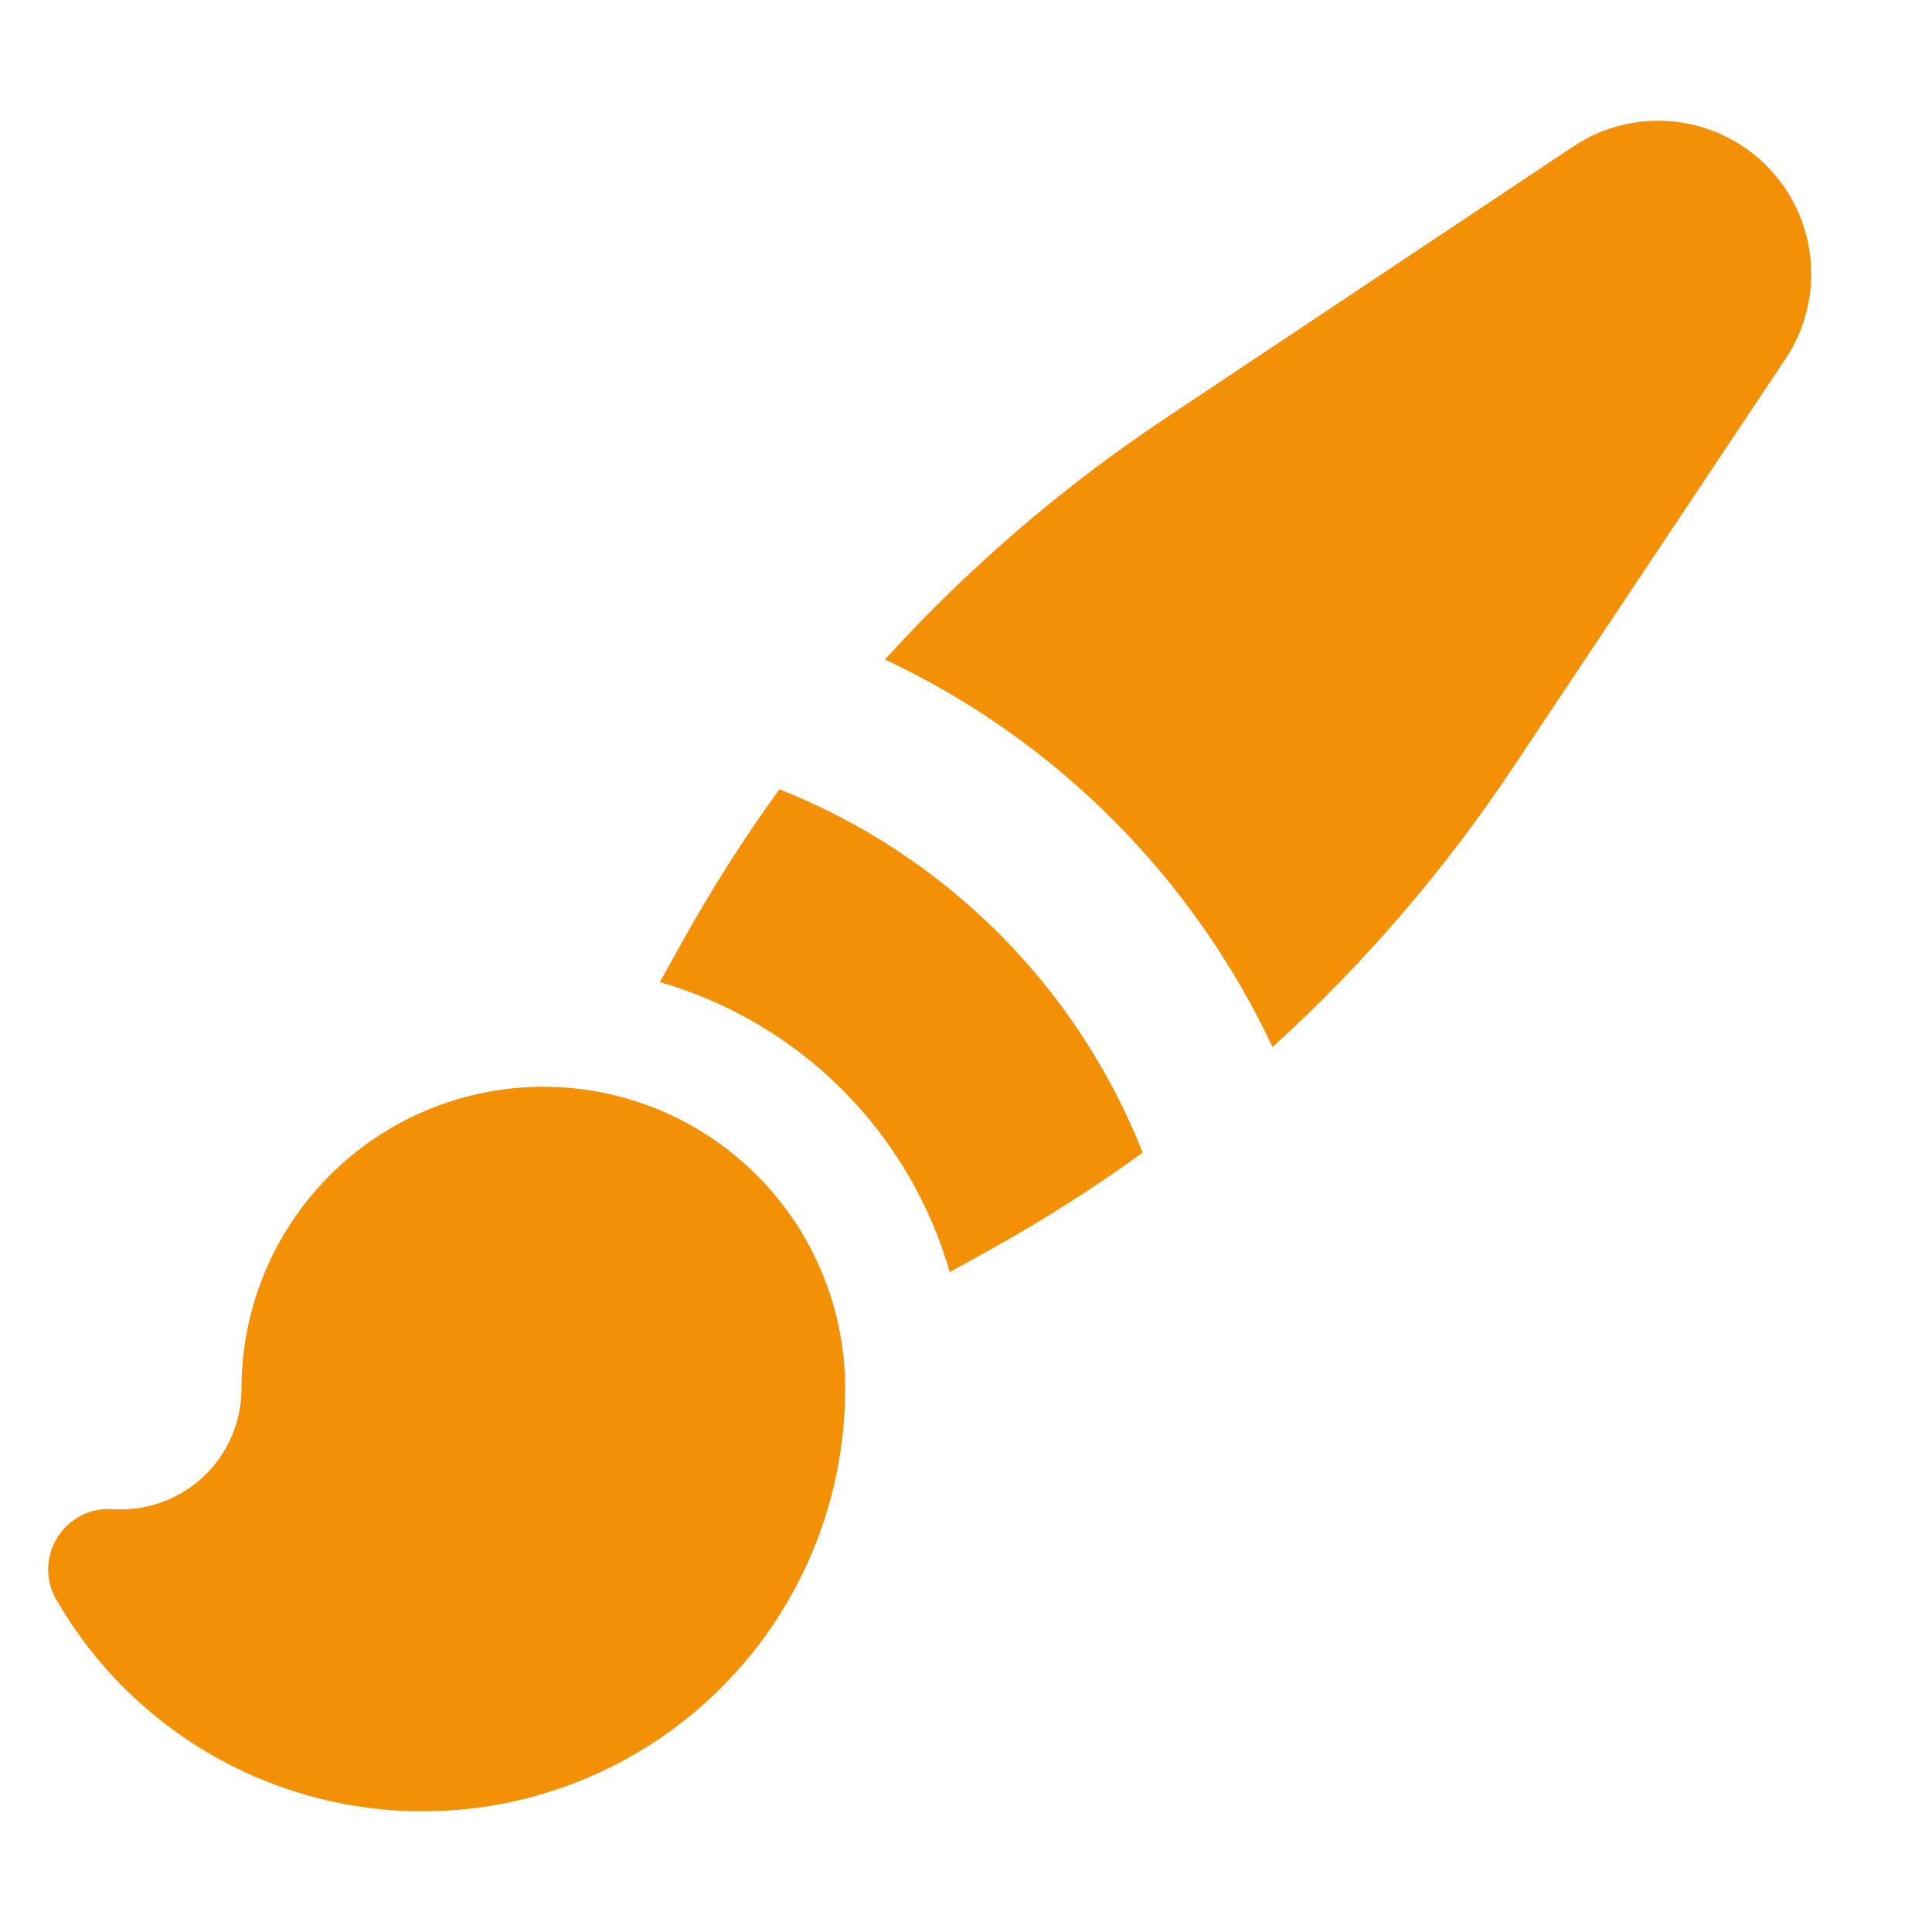 <svg width="60" height="60" viewBox="0 0 60 60" fill="none" xmlns="http://www.w3.org/2000/svg">
<path fill-rule="evenodd" clip-rule="evenodd" d="M51.498 3.75C50.557 3.75 49.64 4.027 48.86 4.55L36.16 13.012C32.973 15.138 30.059 17.646 27.483 20.48C32.775 22.968 37.032 27.225 39.52 32.517C42.355 29.94 44.862 27.025 46.987 23.837L55.453 11.14C55.929 10.424 56.203 9.592 56.244 8.733C56.285 7.874 56.093 7.02 55.687 6.261C55.281 5.503 54.677 4.869 53.939 4.427C53.201 3.984 52.358 3.751 51.498 3.75ZM30.747 38.812C32.386 37.902 33.969 36.895 35.487 35.795C34.478 33.243 32.956 30.925 31.016 28.984C29.075 27.043 26.757 25.521 24.205 24.512C23.105 26.03 22.098 27.612 21.188 29.25L20.492 30.5C22.633 31.116 24.582 32.265 26.156 33.84C27.731 35.415 28.88 37.364 29.495 39.505L30.75 38.81L30.747 38.812ZM16.875 33.75C14.389 33.75 12.004 34.738 10.246 36.496C8.488 38.254 7.5 40.639 7.5 43.125C7.5 43.639 7.395 44.147 7.19 44.618C6.986 45.09 6.686 45.514 6.311 45.865C5.936 46.216 5.492 46.486 5.008 46.658C4.524 46.831 4.01 46.902 3.497 46.867C3.158 46.845 2.82 46.914 2.517 47.069C2.215 47.224 1.96 47.458 1.781 47.746C1.601 48.035 1.503 48.367 1.497 48.706C1.491 49.046 1.578 49.381 1.747 49.675C3.19 52.18 5.419 54.14 8.089 55.248C10.758 56.357 13.72 56.553 16.512 55.807C19.305 55.06 21.773 53.412 23.534 51.119C25.294 48.826 26.248 46.016 26.247 43.125C26.247 41.894 26.005 40.675 25.534 39.537C25.063 38.4 24.372 37.366 23.502 36.496C22.631 35.625 21.598 34.935 20.46 34.464C19.323 33.992 18.106 33.75 16.875 33.75Z" fill="#F39006"/>
</svg>
